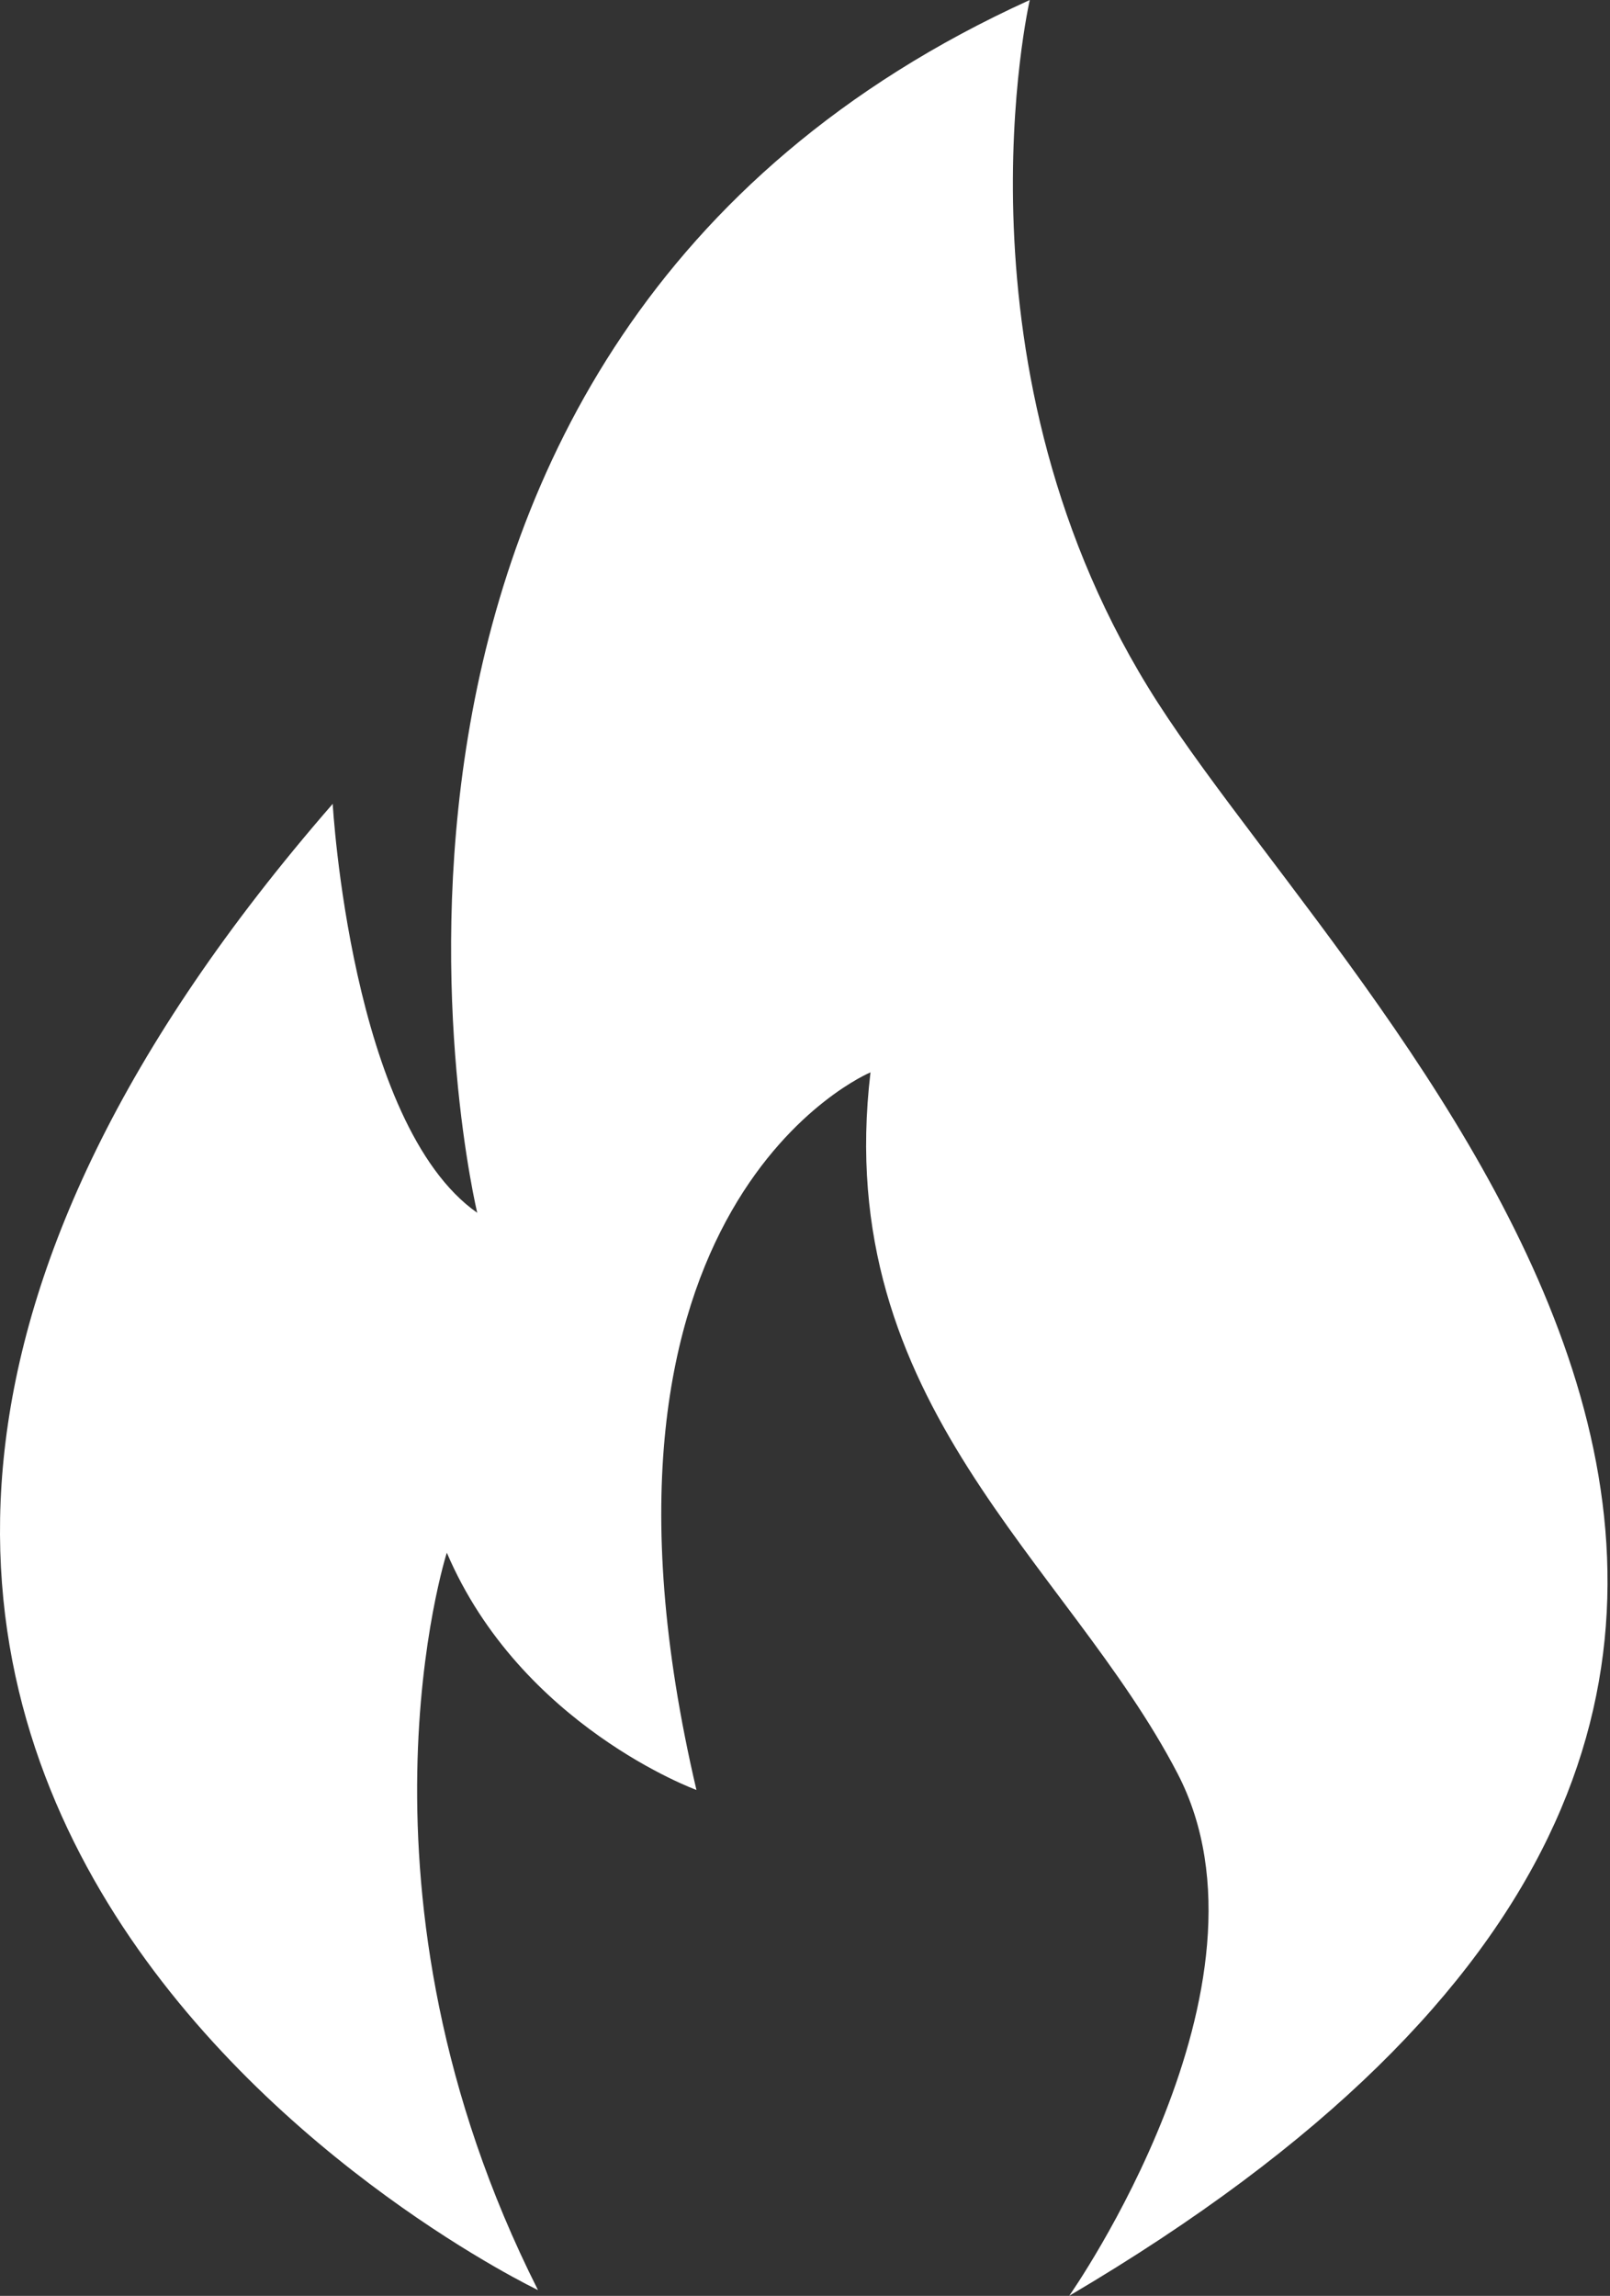<?xml version="1.0" encoding="UTF-8"?> <svg xmlns="http://www.w3.org/2000/svg" width="216" height="308" viewBox="0 0 216 308" fill="none"><rect x="0" y="0" width="216" height="308" fill="#333333" stroke="none"/><path fill-rule="evenodd" clip-rule="evenodd" d="M138.156 0C138.156 0 126.696 49.79 155.346 94.29C183.986 138.79 281.796 226.48 143.446 307.99C143.446 307.99 172.746 266.35 157.986 237.93C143.226 209.51 111.506 188.36 116.786 143.86C116.786 143.86 74.936 161.27 93.436 240.13C93.436 240.13 69.866 231.54 59.946 208.3C59.946 208.3 45.296 253.9 72.176 307.22C72.176 307.22 -69.914 239.46 44.636 107.84C44.636 107.84 47.056 150.8 64.026 162.7C64.026 162.7 36.046 46.38 138.156 0Z" fill="white"></path></svg> 